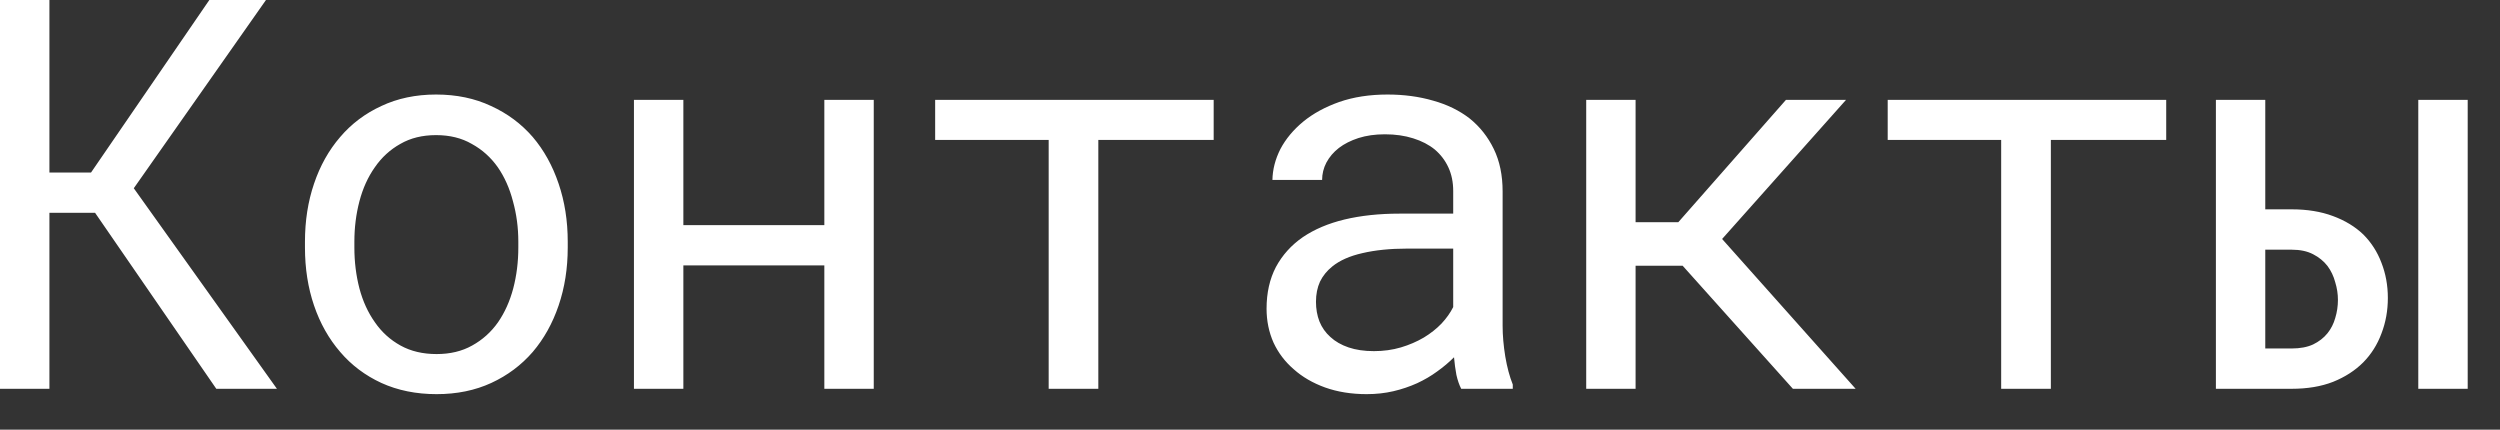 <?xml version="1.0" encoding="UTF-8"?> <svg xmlns="http://www.w3.org/2000/svg" width="64" height="11" viewBox="0 0 64 11" fill="none"><rect x="0" y="0" width="64" height="11" fill="#333333" stroke="none"/><path d="M2.434 5.448H1.265V9.953H3.05176e-05V0H1.265V4.416H2.331L5.359 0H6.809L3.425 4.819L7.089 9.953H5.537L2.434 5.448ZM7.807 6.187C7.807 5.653 7.884 5.159 8.039 4.703C8.194 4.243 8.418 3.844 8.709 3.507C8.996 3.17 9.347 2.905 9.762 2.714C10.177 2.518 10.644 2.42 11.163 2.42C11.688 2.42 12.157 2.518 12.572 2.714C12.991 2.905 13.346 3.17 13.638 3.507C13.925 3.844 14.146 4.243 14.301 4.703C14.456 5.159 14.534 5.653 14.534 6.187V6.337C14.534 6.87 14.456 7.365 14.301 7.82C14.146 8.276 13.925 8.673 13.638 9.01C13.346 9.347 12.993 9.611 12.578 9.803C12.164 9.994 11.697 10.09 11.177 10.09C10.653 10.09 10.181 9.994 9.762 9.803C9.347 9.611 8.996 9.347 8.709 9.01C8.418 8.673 8.194 8.276 8.039 7.82C7.884 7.365 7.807 6.87 7.807 6.337V6.187ZM9.072 6.337C9.072 6.702 9.115 7.05 9.201 7.383C9.288 7.711 9.42 8 9.598 8.251C9.771 8.502 9.99 8.7 10.254 8.846C10.518 8.992 10.826 9.064 11.177 9.064C11.523 9.064 11.826 8.992 12.086 8.846C12.351 8.7 12.572 8.502 12.749 8.251C12.922 8 13.052 7.711 13.139 7.383C13.226 7.05 13.269 6.702 13.269 6.337V6.187C13.269 5.827 13.223 5.482 13.132 5.154C13.046 4.822 12.916 4.53 12.742 4.279C12.565 4.029 12.344 3.83 12.079 3.685C11.82 3.534 11.514 3.459 11.163 3.459C10.812 3.459 10.507 3.534 10.247 3.685C9.988 3.83 9.771 4.029 9.598 4.279C9.42 4.53 9.288 4.822 9.201 5.154C9.115 5.482 9.072 5.827 9.072 6.187V6.337ZM22.368 9.953H21.103V6.795H17.494V9.953H16.229V2.557H17.494V5.763H21.103V2.557H22.368V9.953ZM31.07 3.582H28.117V9.953H26.846V3.582H23.94V2.557H31.07V3.582ZM37.407 9.953C37.357 9.857 37.316 9.739 37.284 9.598C37.257 9.452 37.236 9.301 37.223 9.146C37.095 9.274 36.952 9.395 36.792 9.509C36.637 9.623 36.466 9.723 36.279 9.81C36.088 9.896 35.885 9.965 35.671 10.015C35.457 10.065 35.229 10.09 34.987 10.09C34.596 10.09 34.24 10.033 33.921 9.919C33.607 9.805 33.34 9.65 33.121 9.454C32.898 9.263 32.725 9.035 32.602 8.771C32.483 8.502 32.424 8.212 32.424 7.902C32.424 7.497 32.504 7.141 32.663 6.836C32.827 6.531 33.057 6.275 33.354 6.07C33.65 5.87 34.005 5.719 34.42 5.619C34.839 5.519 35.306 5.469 35.821 5.469H37.202V4.888C37.202 4.664 37.161 4.464 37.079 4.286C36.997 4.108 36.881 3.956 36.731 3.828C36.58 3.705 36.396 3.609 36.177 3.541C35.963 3.473 35.721 3.438 35.452 3.438C35.202 3.438 34.976 3.47 34.776 3.534C34.58 3.598 34.413 3.682 34.276 3.787C34.14 3.892 34.033 4.017 33.955 4.163C33.882 4.304 33.846 4.452 33.846 4.607H32.574C32.579 4.339 32.647 4.074 32.779 3.814C32.916 3.555 33.112 3.32 33.367 3.11C33.618 2.905 33.923 2.739 34.283 2.611C34.648 2.484 35.06 2.42 35.521 2.42C35.94 2.42 36.33 2.472 36.69 2.577C37.05 2.677 37.362 2.83 37.626 3.035C37.886 3.245 38.091 3.505 38.241 3.814C38.392 4.124 38.467 4.487 38.467 4.901V8.34C38.467 8.586 38.49 8.848 38.535 9.126C38.581 9.399 38.645 9.639 38.727 9.844V9.953H37.407ZM35.172 8.989C35.418 8.989 35.648 8.957 35.862 8.894C36.077 8.83 36.273 8.745 36.45 8.641C36.623 8.536 36.774 8.417 36.901 8.285C37.029 8.148 37.129 8.007 37.202 7.861V6.364H36.026C35.589 6.364 35.206 6.403 34.878 6.48C34.554 6.553 34.297 6.667 34.106 6.822C33.969 6.932 33.864 7.062 33.791 7.212C33.723 7.362 33.689 7.533 33.689 7.725C33.689 7.907 33.718 8.076 33.778 8.23C33.841 8.385 33.935 8.518 34.058 8.627C34.181 8.741 34.336 8.83 34.523 8.894C34.709 8.957 34.926 8.989 35.172 8.989ZM43.075 6.802H41.871V9.953H40.607V2.557H41.871V5.688H42.965L45.72 2.557H47.258L44.086 6.118L47.504 9.953H45.898L43.075 6.802ZM55.455 3.582H52.502V9.953H51.23V3.582H48.325V2.557H55.455V3.582ZM57.991 5.359H58.668C59.065 5.359 59.415 5.416 59.721 5.53C60.031 5.644 60.29 5.801 60.5 6.002C60.705 6.207 60.86 6.449 60.965 6.727C61.074 7.005 61.129 7.305 61.129 7.629C61.129 7.952 61.074 8.256 60.965 8.538C60.86 8.821 60.705 9.067 60.5 9.276C60.29 9.486 60.033 9.652 59.727 9.775C59.422 9.894 59.069 9.953 58.668 9.953H56.727V2.557H57.991V5.359ZM63.173 9.953H61.908V2.557H63.173V9.953ZM57.991 6.392V8.921H58.668C58.882 8.921 59.065 8.887 59.215 8.818C59.365 8.745 59.488 8.65 59.584 8.531C59.675 8.417 59.741 8.287 59.782 8.142C59.828 7.991 59.851 7.836 59.851 7.677C59.851 7.526 59.828 7.376 59.782 7.226C59.741 7.071 59.675 6.932 59.584 6.809C59.488 6.686 59.365 6.585 59.215 6.508C59.065 6.43 58.882 6.392 58.668 6.392H57.991Z" fill="white"></path></svg> 